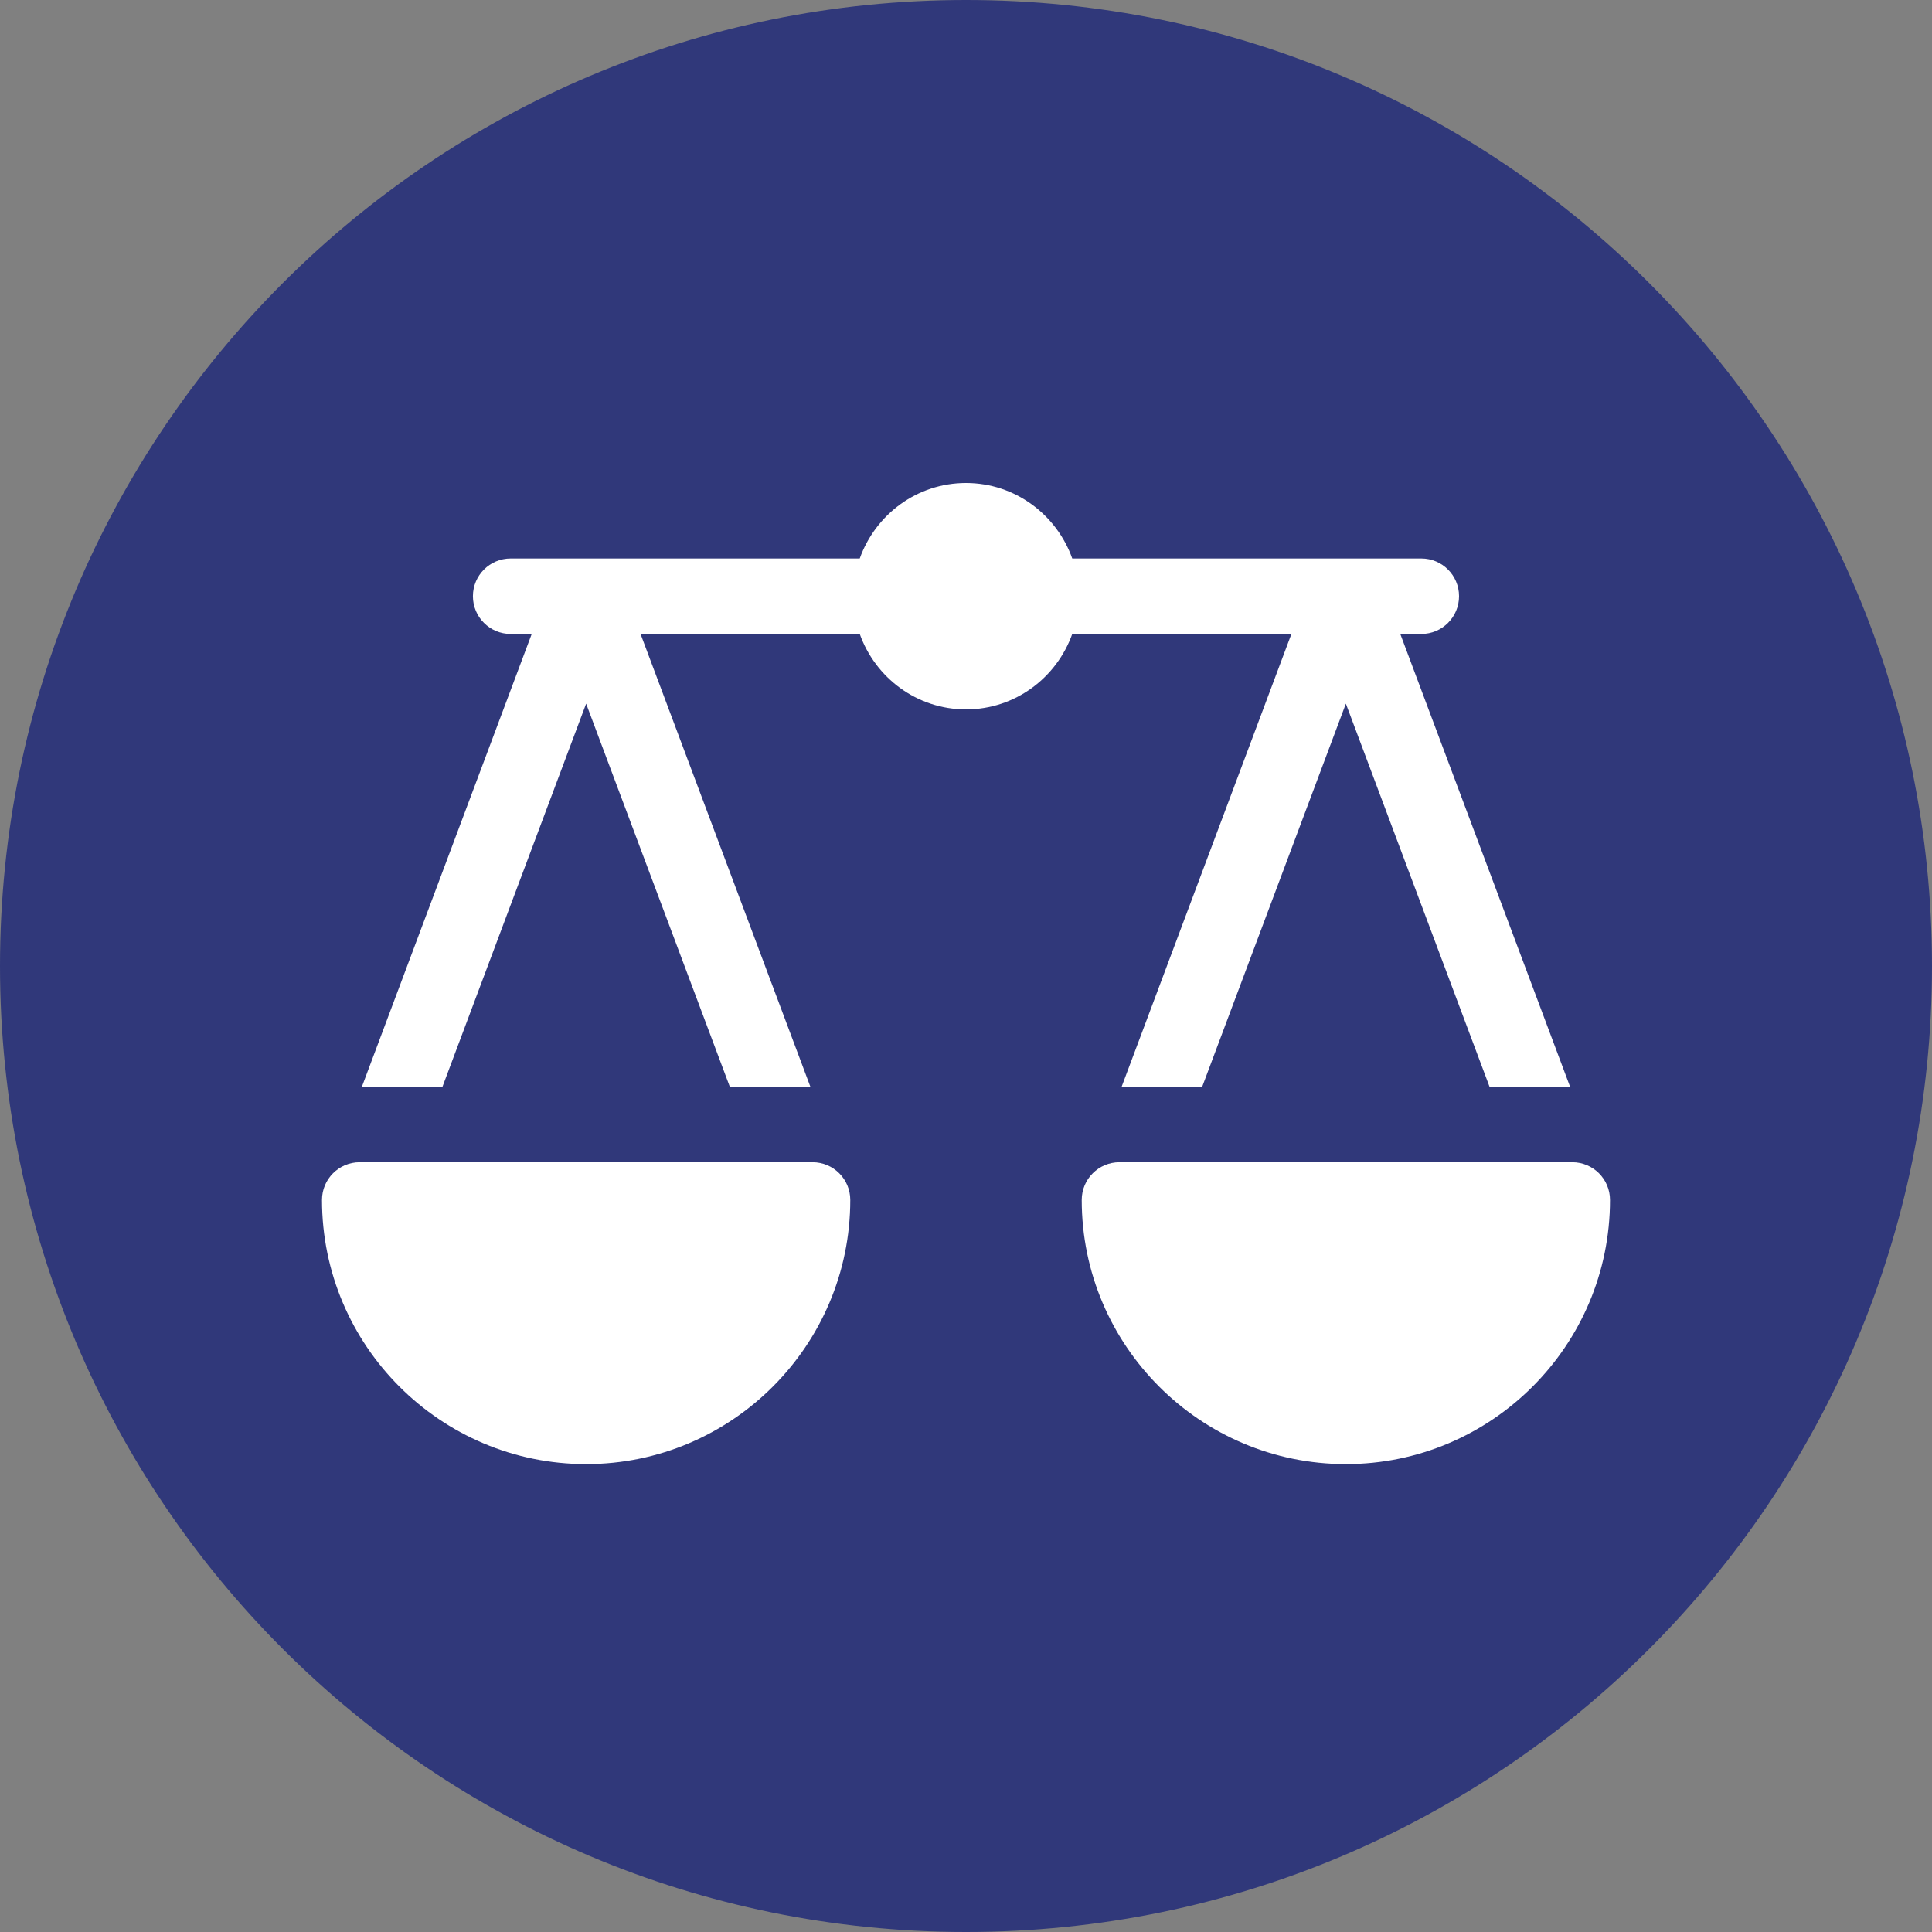 <svg width="60" height="60" viewBox="0 0 60 60" fill="none" xmlns="http://www.w3.org/2000/svg">
<rect x="0" y="0" width="60" height="60" fill="#808080" stroke="none"/>
<g clip-path="url(#clip0_1010_14183)">
<path d="M30 60C46.569 60 60 46.569 60 30C60 13.431 46.569 0 30 0C13.431 0 0 13.431 0 30C0 46.569 13.431 60 30 60Z" fill="#30387A"/>
<path d="M25.234 36.094H11.172C10.524 36.094 10 36.618 10 37.266C10 41.788 13.68 45.469 18.203 45.469C22.726 45.469 26.406 41.788 26.406 37.266C26.406 36.618 25.882 36.094 25.234 36.094Z" fill="white"/>
<path d="M48.828 36.094H34.766C34.118 36.094 33.594 36.618 33.594 37.266C33.594 41.788 37.274 45.469 41.797 45.469C46.32 45.469 50 41.788 50 37.266C50 36.618 49.476 36.094 48.828 36.094Z" fill="white"/>
<path d="M40.106 19.688L34.833 33.75H37.335L41.797 21.853L46.259 33.75H48.76L43.487 19.688H44.141C44.788 19.688 45.312 19.163 45.312 18.516C45.312 17.868 44.788 17.344 44.141 17.344H33.3C32.814 15.983 31.526 15 30 15C28.474 15 27.186 15.983 26.7 17.344H15.859C15.211 17.344 14.687 17.868 14.687 18.516C14.687 19.163 15.211 19.688 15.859 19.688H16.513L11.239 33.75H13.741L18.203 21.853L22.665 33.75H25.167L19.893 19.688H26.7C27.185 21.049 28.474 22.031 30 22.031C31.526 22.031 32.814 21.049 33.3 19.688H40.106Z" fill="white"/>
</g>
<defs>
<clipPath id="clip0_1010_14183">
<rect width="60" height="60" fill="white"/>
</clipPath>
</defs>
</svg>
